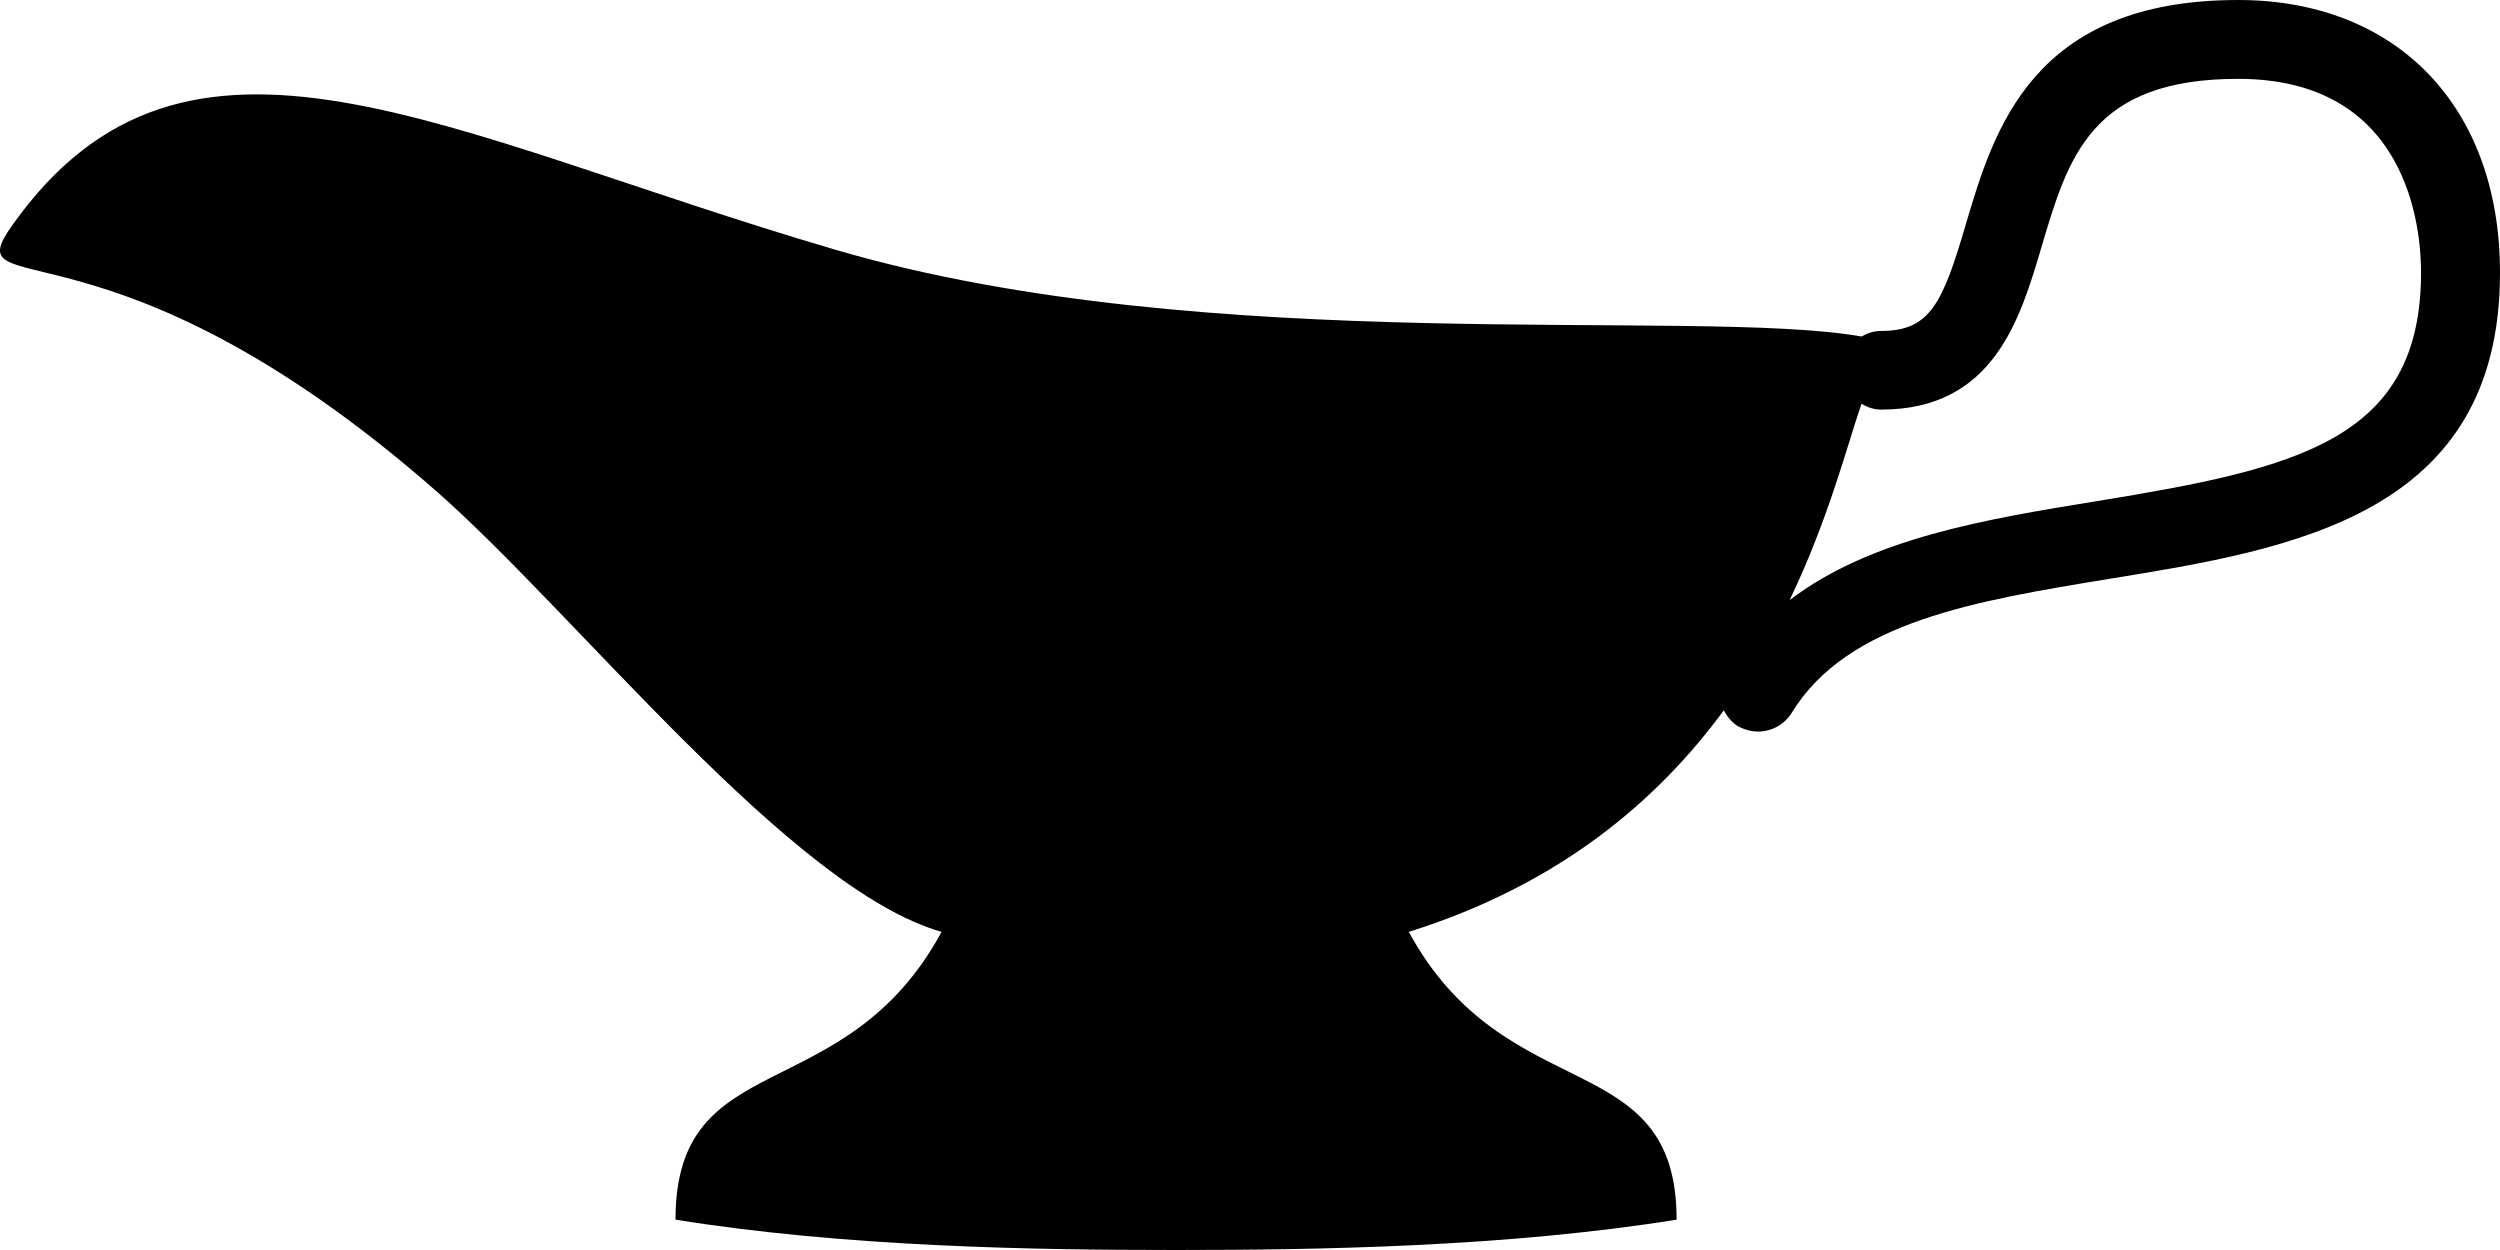 <?xml version="1.0" encoding="utf-8"?>
<!-- Generator: Adobe Illustrator 15.1.0, SVG Export Plug-In . SVG Version: 6.00 Build 0)  -->
<!DOCTYPE svg PUBLIC "-//W3C//DTD SVG 1.1//EN" "http://www.w3.org/Graphics/SVG/1.1/DTD/svg11.dtd">
<svg version="1.1" id="レイヤー_1" xmlns="http://www.w3.org/2000/svg" xmlns:xlink="http://www.w3.org/1999/xlink" x="0px"
	 y="0px" width="50px" height="25px" viewBox="0 0 50 25" enable-background="new 0 0 50 25" xml:space="preserve">
<path d="M44.762,0c-4.12,0-4.885,2.595-5.447,4.491c-0.463,1.578-0.713,2.128-1.695,2.128c-0.146,0-0.271,0.044-0.389,0.111
	c-3.328-0.585-13.089,0.447-20.525-1.736C8.822,2.683,3.728-0.408,0.246,4.504C-0.932,6.157,2.16,4.068,8.723,9.82
	c2.806,2.463,7.1,7.965,10.109,8.817c-1.94,3.577-5.322,2.241-5.322,5.756C16.908,24.94,20.671,25,23.518,25
	c2.856,0,6.619-0.061,10.014-0.607c0-3.515-3.415-2.179-5.356-5.756c3.03-0.949,4.987-2.643,6.3-4.43
	c0.066,0.121,0.149,0.23,0.273,0.312c0.134,0.073,0.274,0.112,0.412,0.112c0.268,0,0.525-0.135,0.674-0.375
	c1.115-1.823,3.67-2.239,6.369-2.682C45.858,10.981,50,10.302,50,5.453C50,2.141,47.943,0,44.762,0z M41.946,10.021
	c-2.232,0.362-4.531,0.742-6.154,1.982c0.782-1.626,1.153-3.106,1.438-3.927c0.117,0.069,0.244,0.116,0.391,0.116
	c2.248,0,2.781-1.804,3.21-3.255c0.534-1.803,0.992-3.36,3.933-3.36c3.393,0,3.657,2.968,3.657,3.875
	C48.419,8.797,45.964,9.367,41.946,10.021z"/>
</svg>
